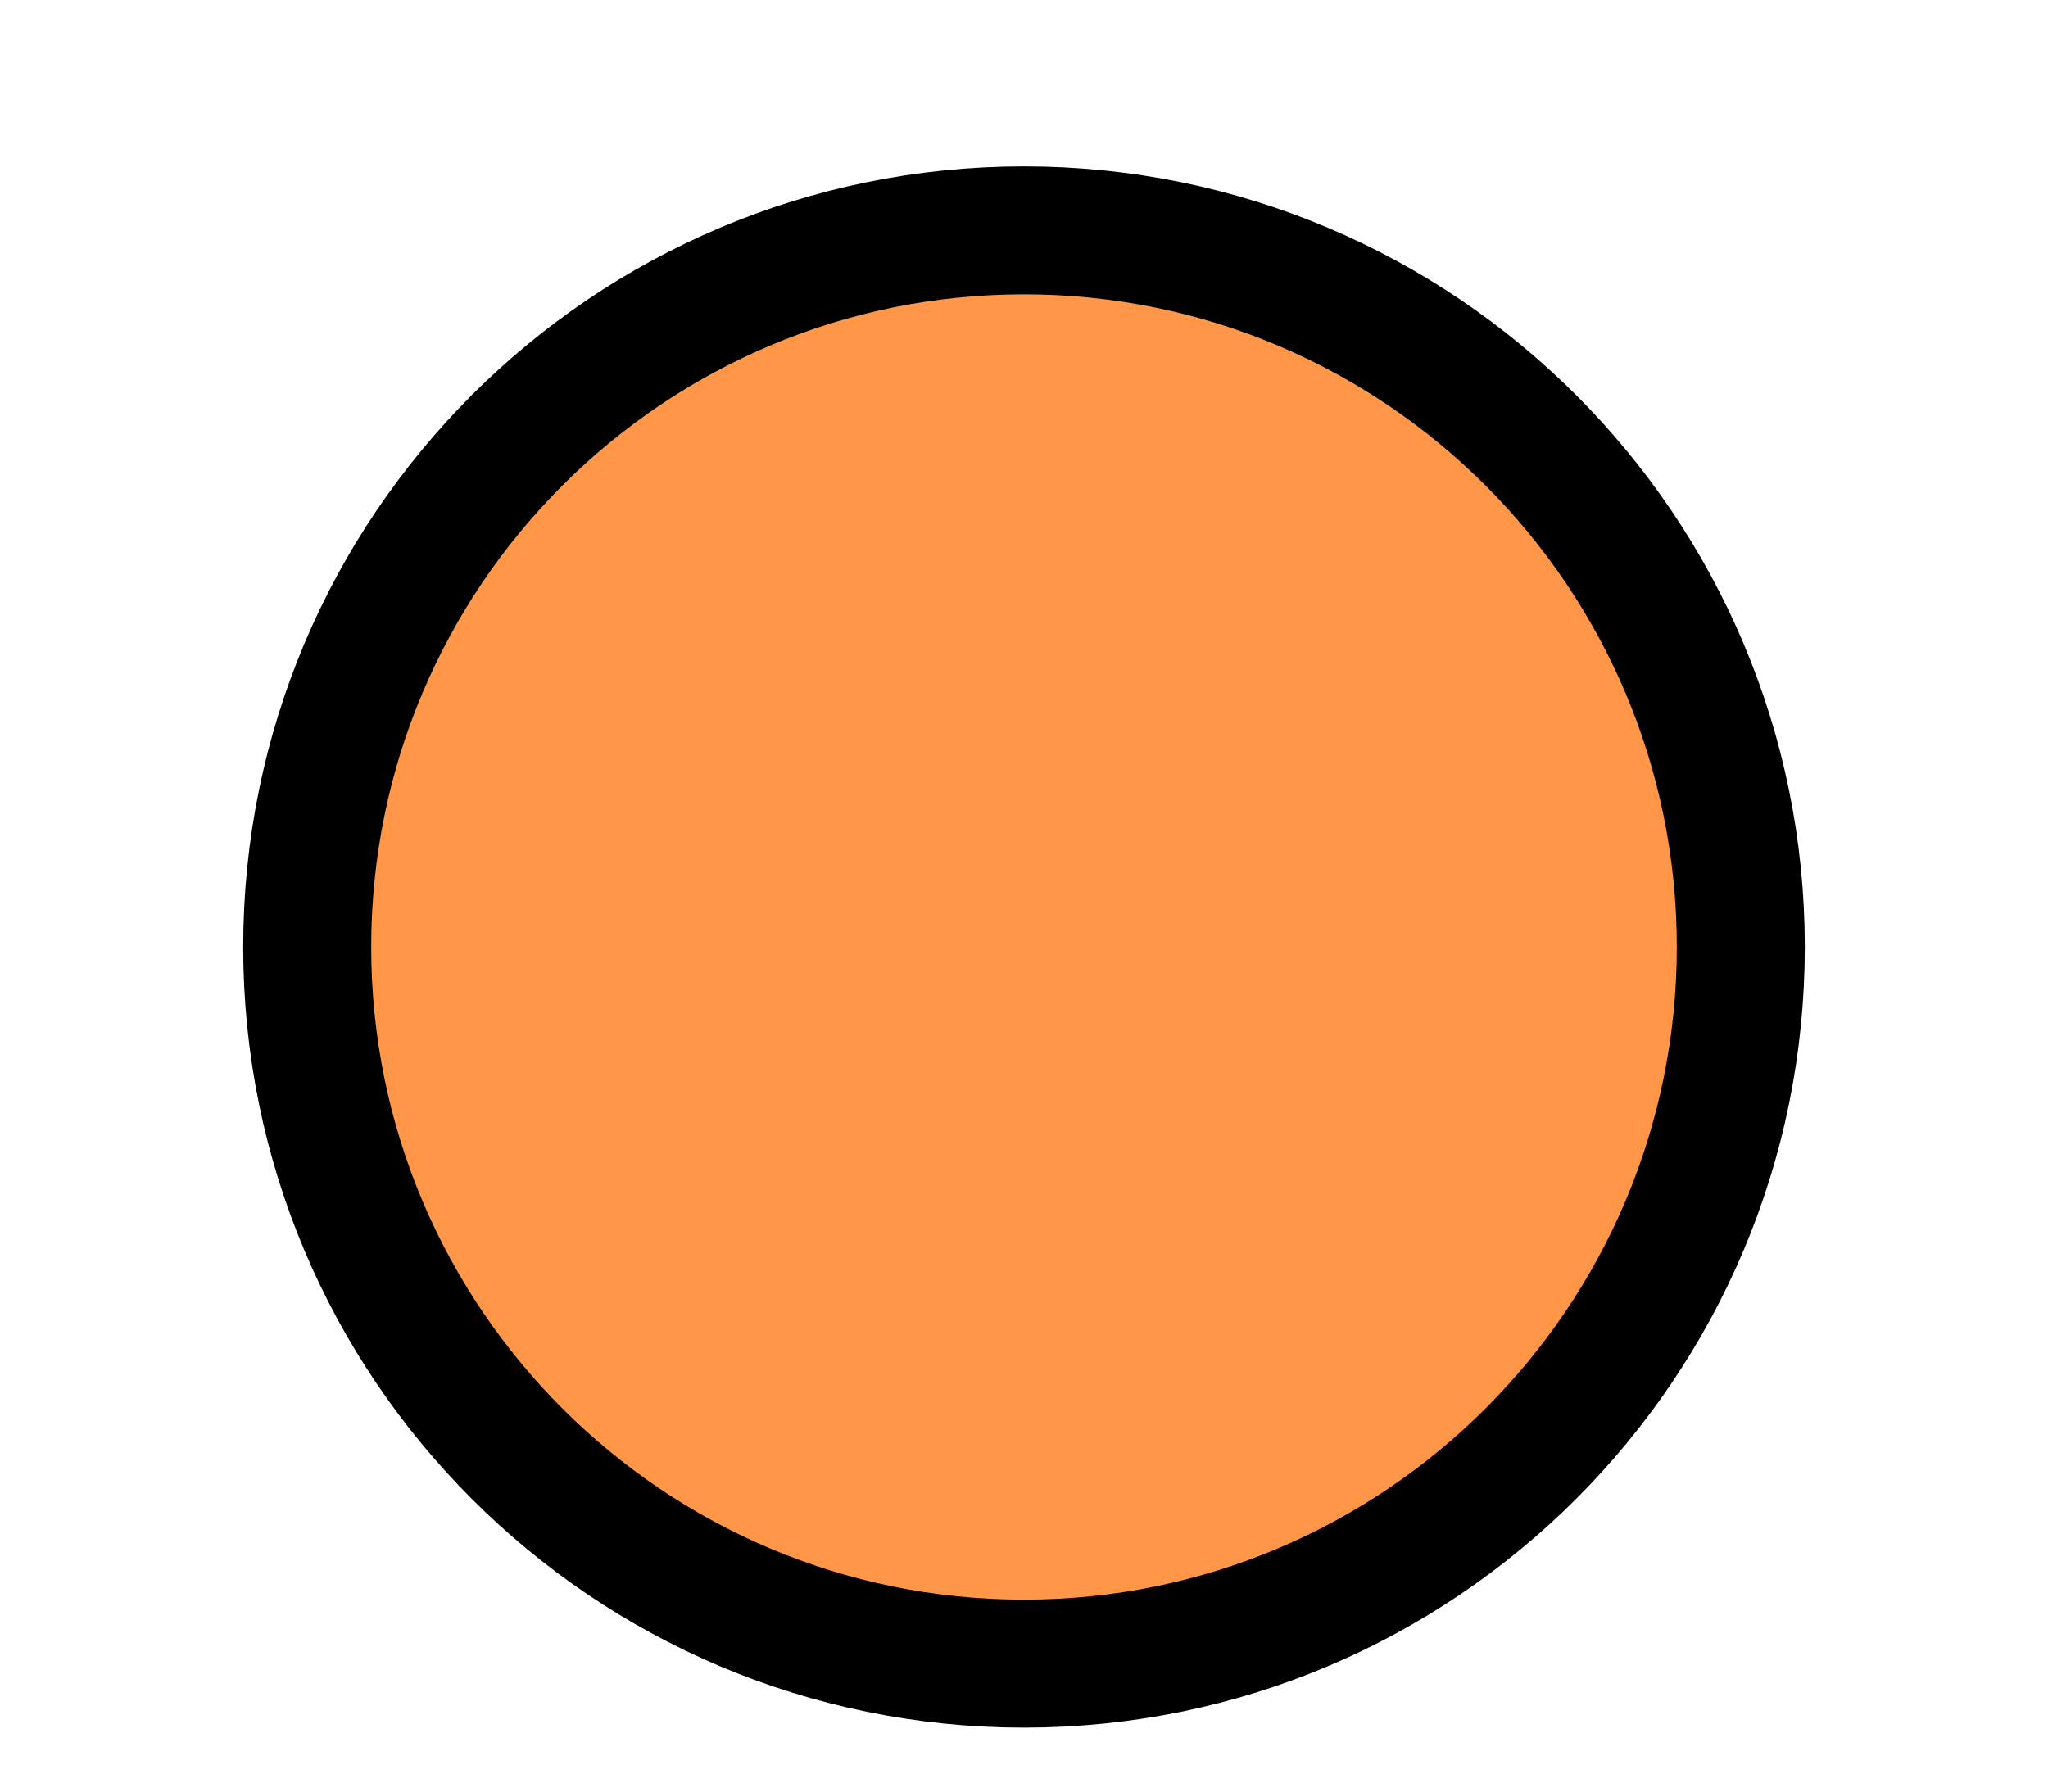 <?xml version="1.0" encoding="UTF-8"?> <svg xmlns="http://www.w3.org/2000/svg" width="8" height="7" viewBox="0 0 8 7" fill="none"> <path d="M4 6.5C5.546 6.5 6.8 5.246 6.8 3.7C6.8 2.154 5.546 0.9 4 0.9C2.453 0.9 1.2 2.154 1.2 3.7C1.2 5.246 2.453 6.5 4 6.5Z" fill="#FF9648" stroke="black" stroke-width="0.5" stroke-miterlimit="10"></path> </svg> 